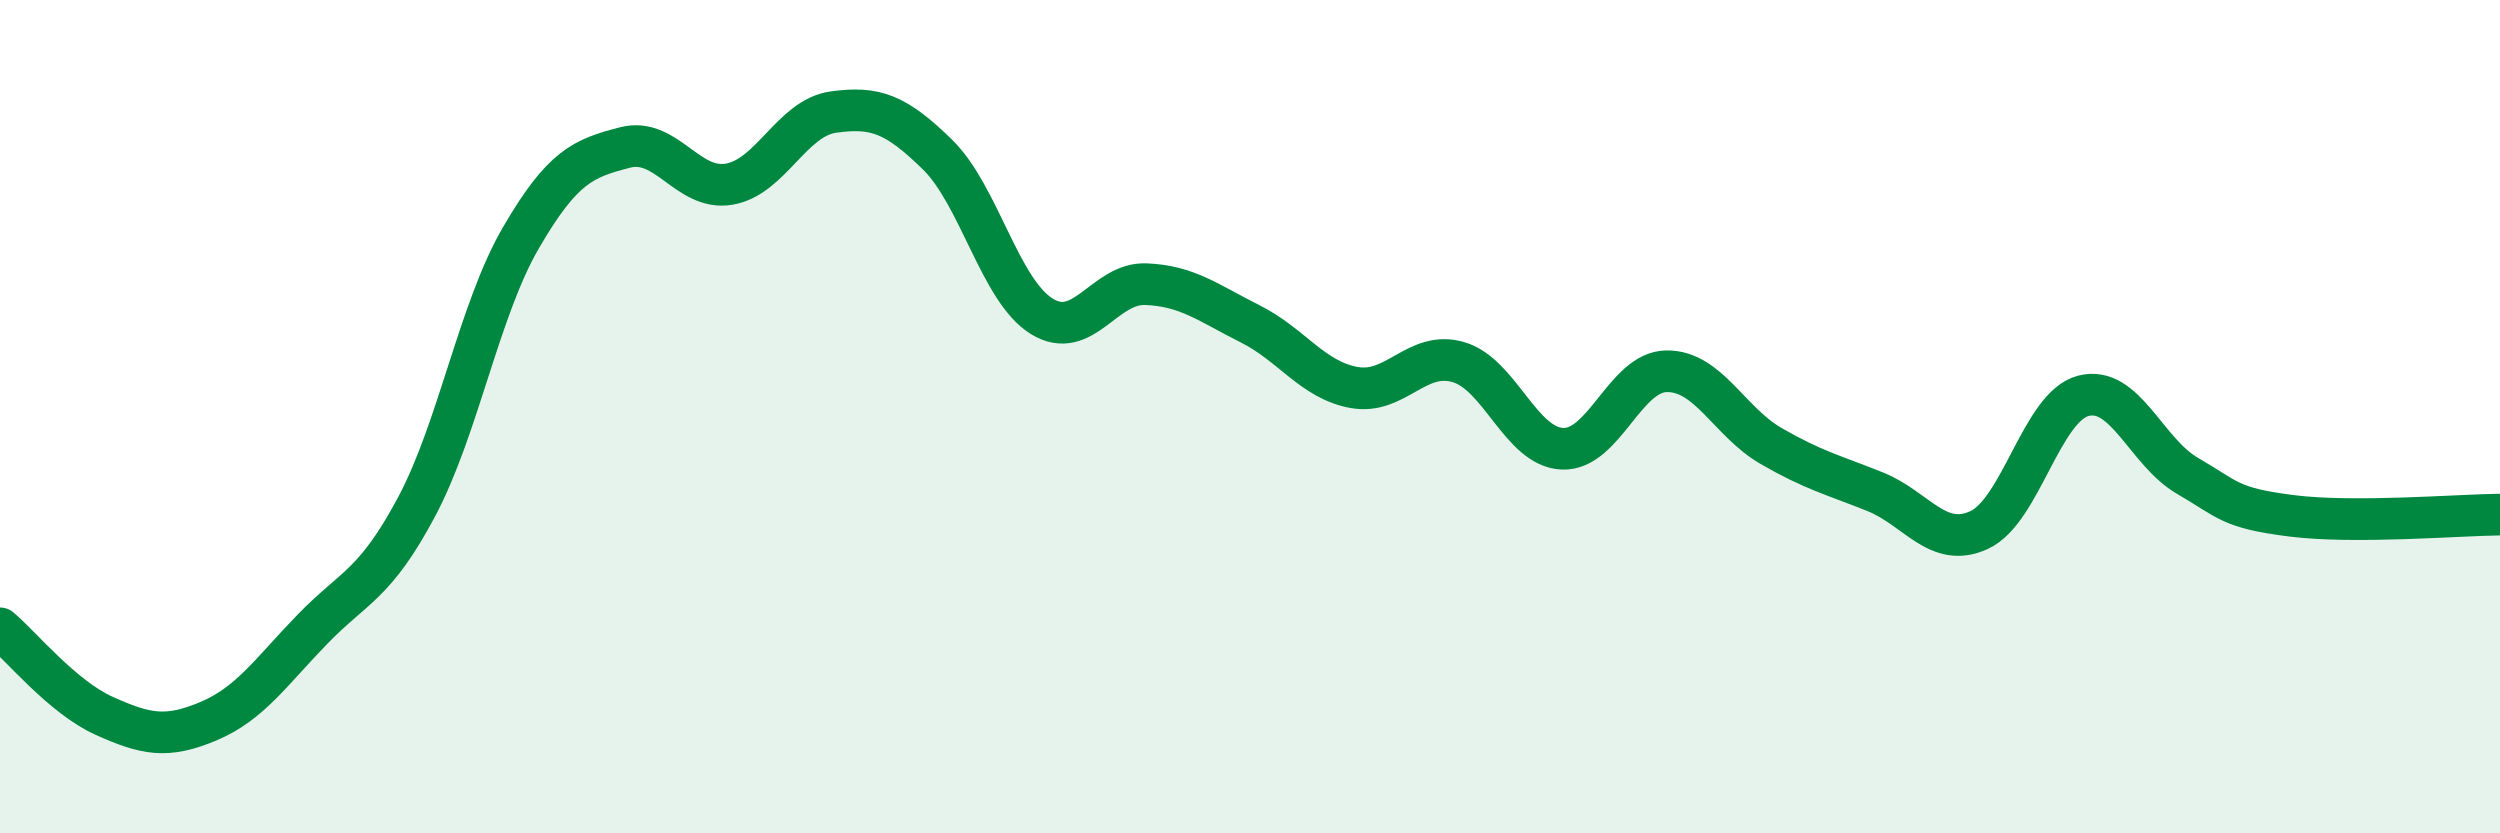 
    <svg width="60" height="20" viewBox="0 0 60 20" xmlns="http://www.w3.org/2000/svg">
      <path
        d="M 0,15.08 C 0.5,15.5 1.5,16.73 2.5,17.18 C 3.5,17.63 4,17.73 5,17.31 C 6,16.89 6.5,16.13 7.5,15.1 C 8.5,14.07 9,14.04 10,12.16 C 11,10.28 11.5,7.43 12.5,5.71 C 13.5,3.99 14,3.8 15,3.54 C 16,3.28 16.5,4.59 17.5,4.42 C 18.5,4.25 19,2.83 20,2.69 C 21,2.55 21.5,2.73 22.5,3.71 C 23.5,4.69 24,6.97 25,7.59 C 26,8.21 26.5,6.78 27.5,6.82 C 28.5,6.86 29,7.27 30,7.77 C 31,8.27 31.5,9.12 32.5,9.3 C 33.5,9.48 34,8.4 35,8.69 C 36,8.98 36.5,10.73 37.5,10.77 C 38.5,10.81 39,8.92 40,8.91 C 41,8.9 41.5,10.12 42.5,10.7 C 43.5,11.28 44,11.4 45,11.8 C 46,12.2 46.5,13.18 47.5,12.72 C 48.5,12.26 49,9.76 50,9.5 C 51,9.24 51.5,10.84 52.5,11.42 C 53.5,12 53.5,12.19 55,12.38 C 56.5,12.57 59,12.36 60,12.35L60 20L0 20Z"
        fill="#008740"
        opacity="0.1"
        stroke-linecap="round"
        stroke-linejoin="round"
      />
      <path
        d="M 0,15.08 C 0.5,15.5 1.5,16.73 2.5,17.18 C 3.5,17.63 4,17.73 5,17.31 C 6,16.89 6.5,16.13 7.5,15.1 C 8.5,14.07 9,14.04 10,12.16 C 11,10.28 11.5,7.43 12.5,5.71 C 13.5,3.99 14,3.8 15,3.54 C 16,3.28 16.5,4.59 17.5,4.42 C 18.5,4.25 19,2.83 20,2.69 C 21,2.55 21.5,2.73 22.5,3.71 C 23.5,4.69 24,6.97 25,7.59 C 26,8.21 26.5,6.78 27.5,6.82 C 28.5,6.86 29,7.27 30,7.77 C 31,8.27 31.5,9.12 32.5,9.3 C 33.5,9.48 34,8.4 35,8.69 C 36,8.98 36.5,10.73 37.5,10.77 C 38.5,10.81 39,8.92 40,8.91 C 41,8.9 41.5,10.12 42.5,10.7 C 43.5,11.28 44,11.4 45,11.8 C 46,12.2 46.5,13.18 47.5,12.72 C 48.5,12.26 49,9.76 50,9.5 C 51,9.24 51.5,10.84 52.5,11.42 C 53.5,12 53.5,12.19 55,12.38 C 56.5,12.57 59,12.36 60,12.35"
        stroke="#008740"
        stroke-width="1"
        fill="none"
        stroke-linecap="round"
        stroke-linejoin="round"
      />
    </svg>
  